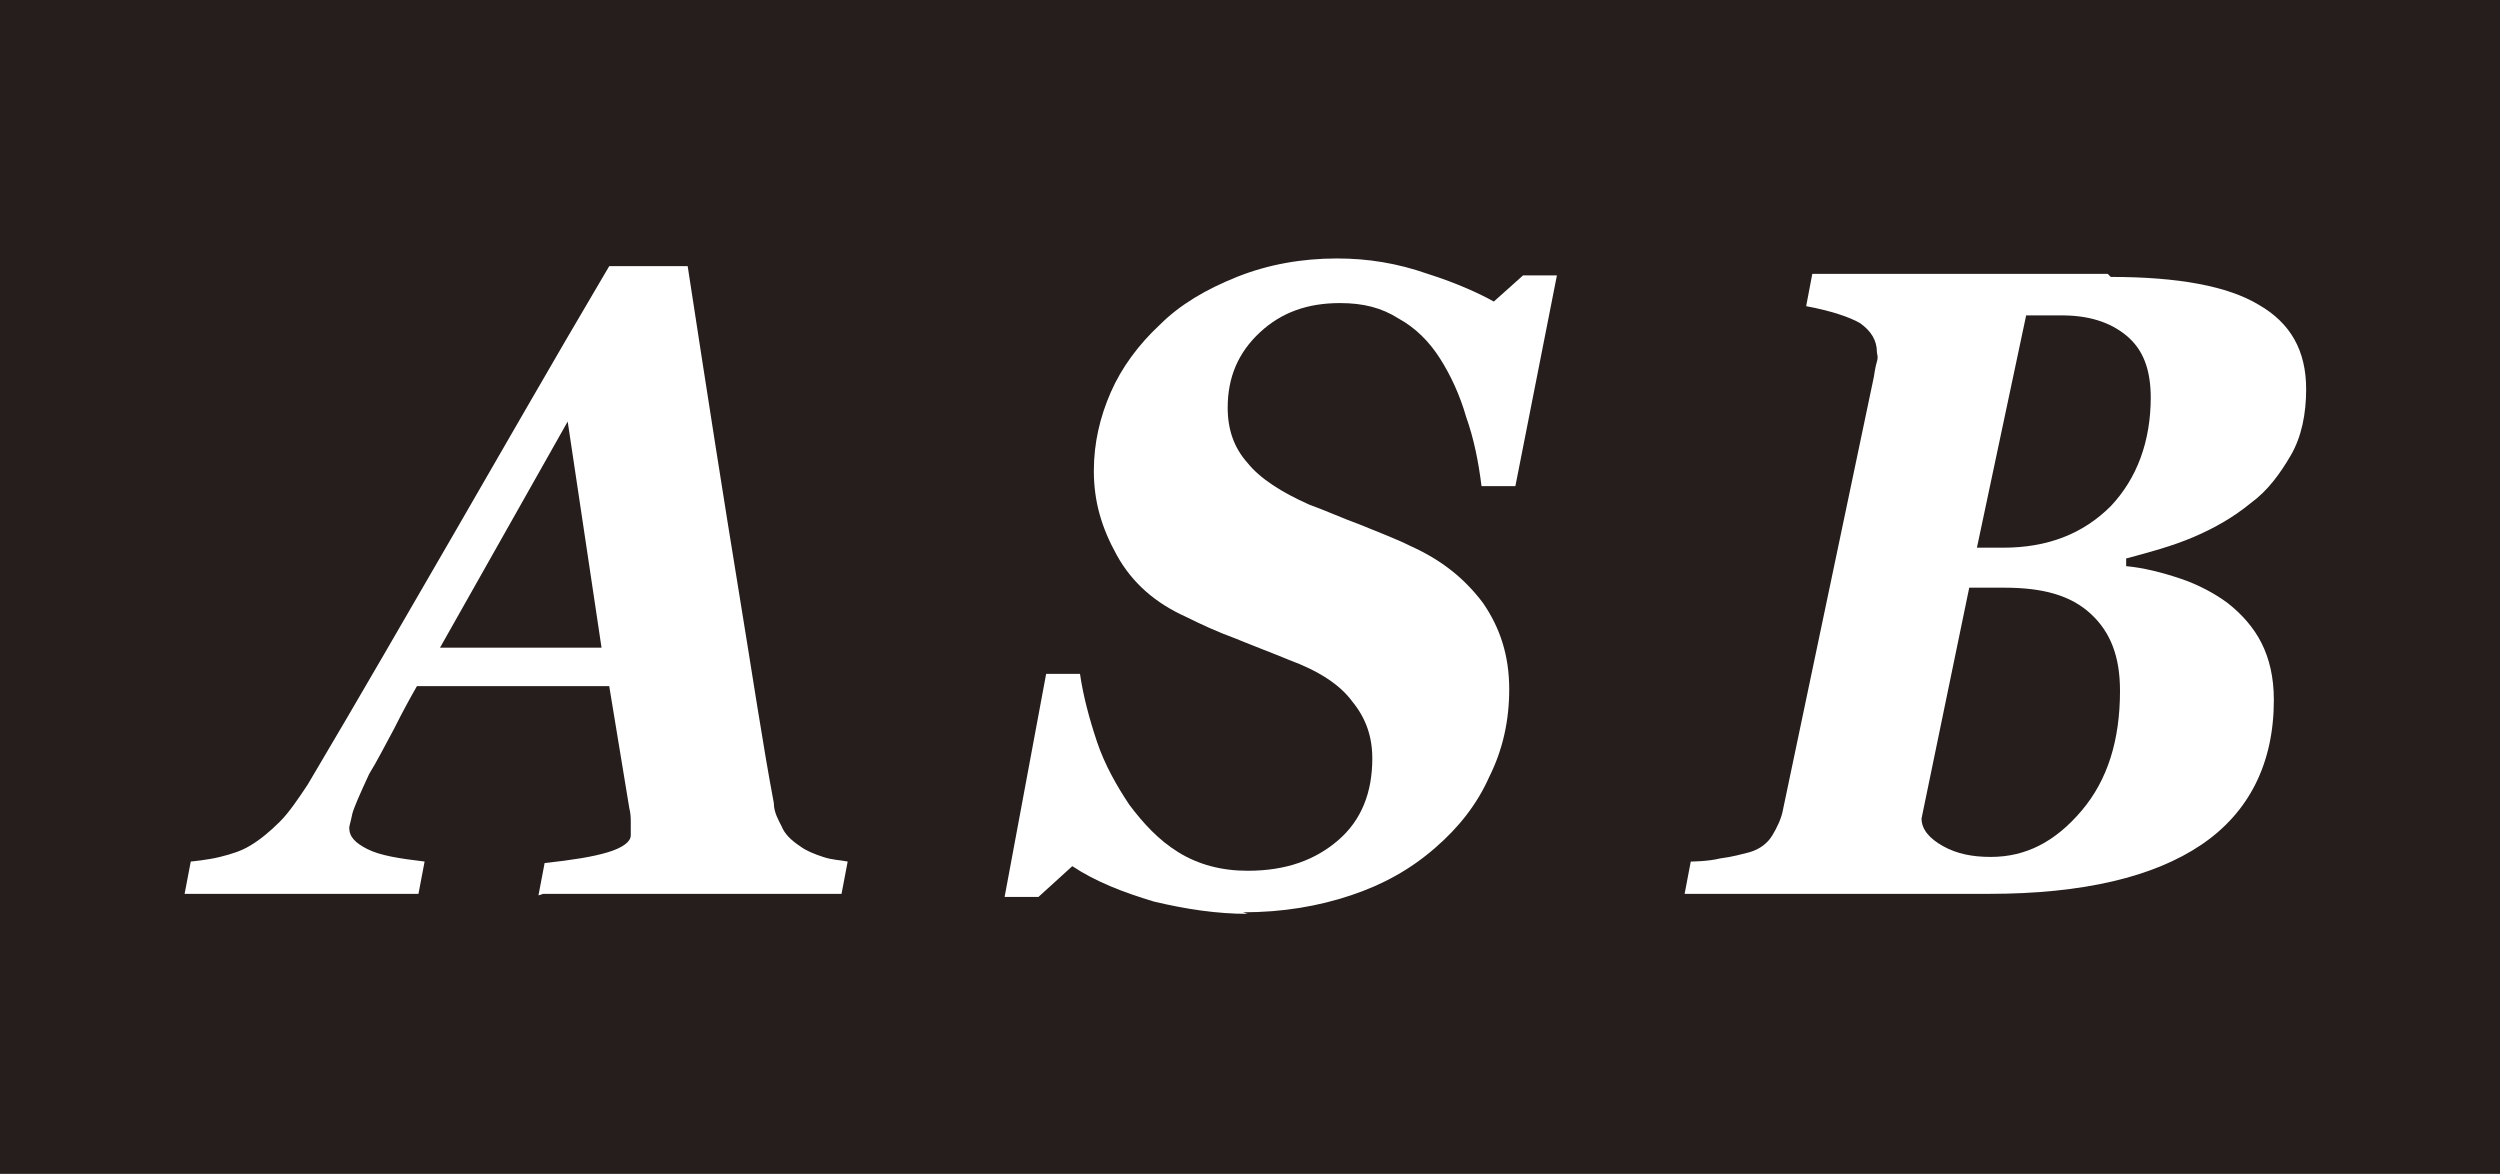 <?xml version="1.0" encoding="UTF-8"?><svg id="_レイヤー_2" xmlns="http://www.w3.org/2000/svg" viewBox="0 0 16.25 7.63"><defs><style>.cls-1{fill:#fff;}.cls-2{fill:#251e1c;}</style></defs><g id="_レイヤー_1-2"><rect class="cls-2" width="16.25" height="7.63"/><path class="cls-1" d="M3.5,5.82l.04-.21c.18-.02.31-.04.41-.07.1-.03.15-.07.15-.11,0-.03,0-.06,0-.09,0-.02,0-.05-.01-.09l-.13-.79h-1.25c-.04.07-.09.16-.15.28-.06.11-.11.21-.16.29-.06.13-.1.22-.11.26-.01.05-.02.08-.02.09,0,.06.04.1.12.14.08.04.2.06.37.08l-.04.21h-1.52l.04-.21s.11-.01.19-.03.14-.04.19-.07c.07-.04.14-.1.2-.16s.12-.15.18-.24c.35-.59.66-1.13.95-1.63.29-.5.62-1.08,1.01-1.74h.51c.13.85.24,1.55.33,2.1s.16,1.02.23,1.39c0,.06.03.11.05.15.02.05.06.09.12.13.04.03.09.05.15.07s.11.02.16.03l-.04.21h-1.94ZM3.91,4.21l-.22-1.47-.83,1.47h1.05Z"/><path class="cls-1" d="M8.11,5.94c-.2,0-.4-.03-.61-.08-.2-.06-.38-.13-.53-.23l-.22.2h-.22l.27-1.45h.22c.02.14.06.29.11.44.05.15.13.29.21.41.09.12.19.23.32.31.13.08.28.12.45.12.25,0,.44-.07.59-.2.15-.13.22-.31.22-.53,0-.14-.04-.26-.13-.37-.08-.11-.22-.2-.41-.27-.12-.05-.23-.09-.35-.14-.11-.04-.22-.09-.32-.14-.2-.09-.35-.22-.45-.4s-.15-.35-.15-.55c0-.18.04-.35.11-.51.07-.16.18-.31.32-.44.13-.13.3-.23.5-.31.2-.08.42-.12.65-.12.2,0,.39.03.59.1.19.06.34.13.43.18l.19-.17h.22l-.27,1.37h-.22c-.02-.16-.05-.31-.1-.45-.04-.14-.1-.27-.17-.38-.07-.11-.16-.2-.27-.26-.11-.07-.23-.1-.38-.1-.21,0-.38.06-.52.19-.14.13-.21.29-.21.49,0,.14.04.26.13.36.08.1.22.19.4.27.11.04.22.09.33.13.12.05.23.09.33.14.2.09.35.21.47.37.11.16.17.34.17.56,0,.2-.04.39-.13.57-.08.18-.2.33-.35.46-.16.14-.34.24-.55.31-.21.07-.44.11-.7.11Z"/><path class="cls-1" d="M13.72,1.8c.44,0,.76.06.96.18.21.12.31.3.31.55,0,.16-.03.31-.1.43-.07.12-.15.23-.26.31-.11.09-.23.16-.37.22-.14.06-.29.1-.44.14v.05c.11.01.23.04.35.08.12.04.23.1.31.16.09.07.17.16.22.26s.08.22.08.37c0,.41-.16.73-.47.94-.31.21-.77.32-1.38.32h-1.98l.04-.21s.11,0,.19-.02c.08-.01.15-.03.19-.04.07-.02.12-.06.15-.11s.06-.11.07-.17l.59-2.81s.01-.07.02-.1,0-.05,0-.06c0-.08-.04-.14-.11-.19-.07-.04-.19-.08-.35-.11l.04-.21h1.92ZM13.78,4.49c0-.22-.06-.38-.19-.5-.13-.12-.31-.17-.56-.17-.03,0-.08,0-.13,0-.05,0-.08,0-.1,0l-.31,1.5c0,.07.05.13.14.18.09.05.19.07.31.07.23,0,.42-.1.59-.3.17-.2.25-.46.25-.78ZM13.98,2.59c0-.19-.05-.32-.16-.41-.11-.09-.25-.13-.42-.13-.03,0-.07,0-.12,0-.05,0-.08,0-.11,0l-.32,1.51h.17c.29,0,.52-.09.7-.27.17-.18.26-.42.26-.71Z"/></g></svg>
